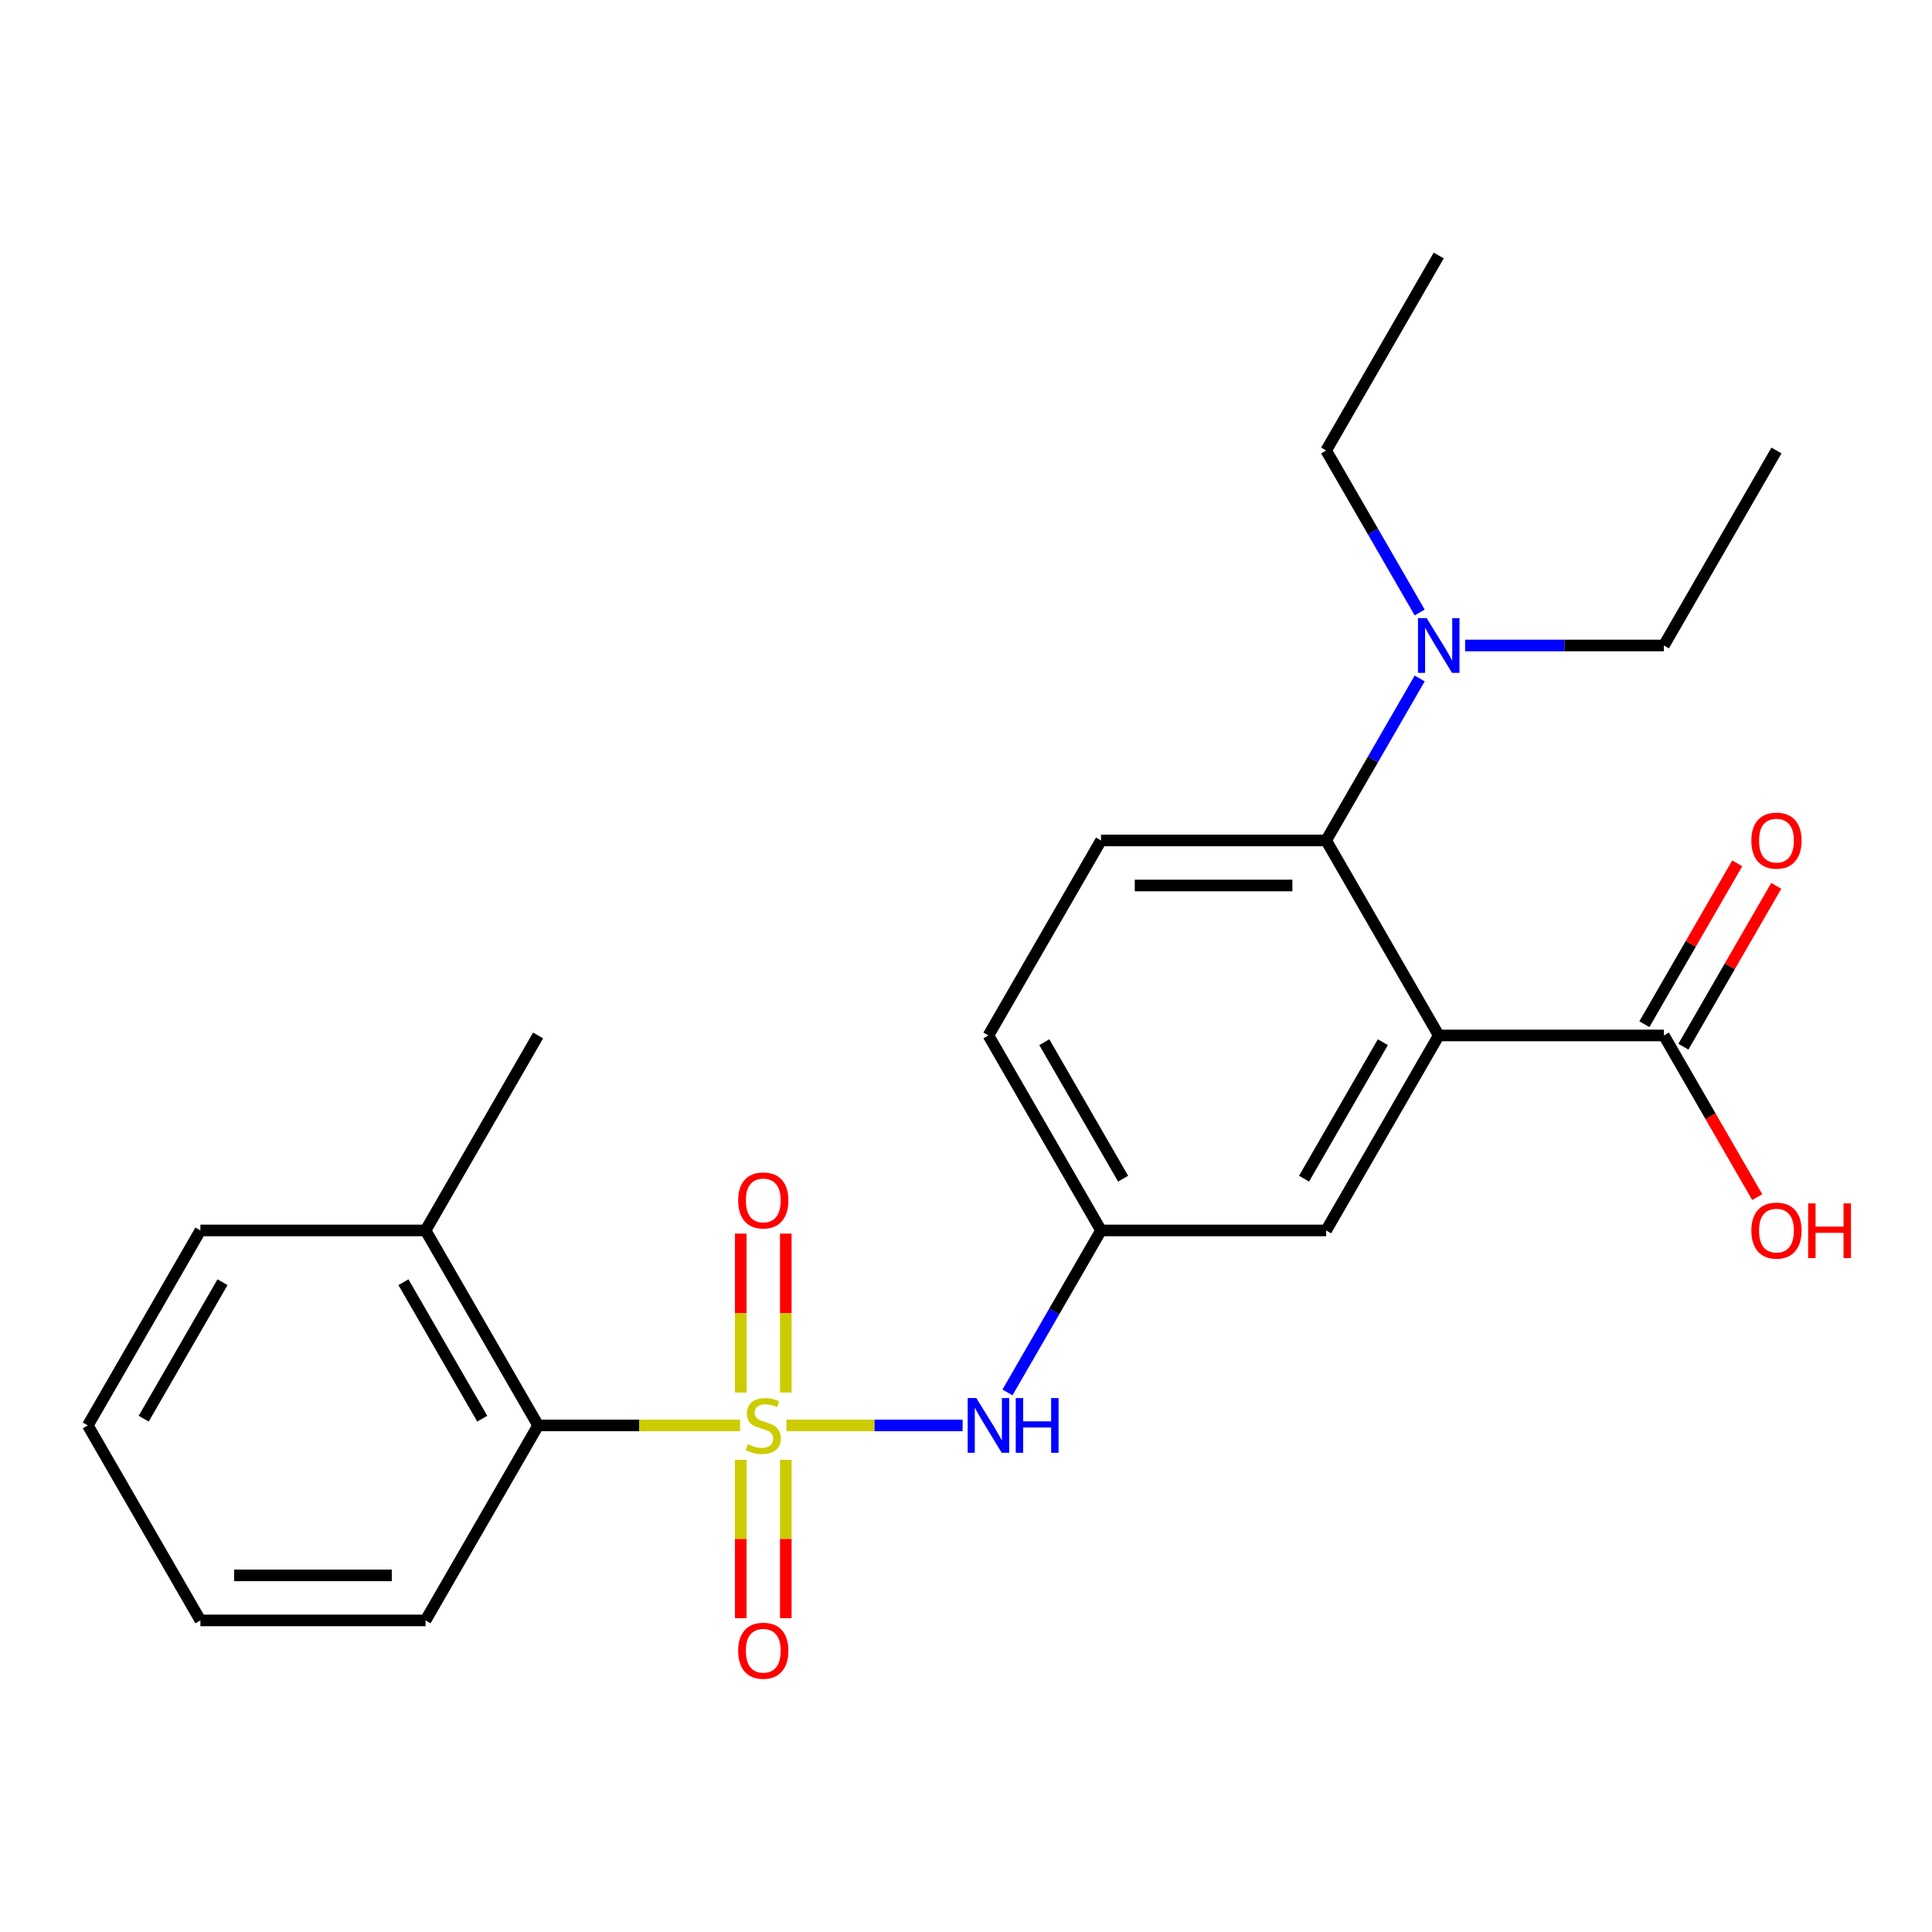 <?xml version='1.0' encoding='iso-8859-1'?>
<svg version='1.1' baseProfile='full'
              xmlns='http://www.w3.org/2000/svg'
                      xmlns:rdkit='http://www.rdkit.org/xml'
                      xmlns:xlink='http://www.w3.org/1999/xlink'
                  xml:space='preserve'
width='1000px' height='1000px' viewBox='0 0 1000 1000'>
<!-- END OF HEADER -->
<rect style='opacity:1.0;fill:#FFFFFF;stroke:none' width='1000' height='1000' x='0' y='0'> </rect>
<path class='bond-2' d='M 407.063,737.798 L 452.659,737.798' style='fill:none;fill-rule:evenodd;stroke:#CCCC00;stroke-width:6px;stroke-linecap:butt;stroke-linejoin:miter;stroke-opacity:1' />
<path class='bond-2' d='M 452.659,737.798 L 498.255,737.798' style='fill:none;fill-rule:evenodd;stroke:#0000FF;stroke-width:6px;stroke-linecap:butt;stroke-linejoin:miter;stroke-opacity:1' />
<path class='bond-3' d='M 383.076,737.798 L 330.804,737.798' style='fill:none;fill-rule:evenodd;stroke:#CCCC00;stroke-width:6px;stroke-linecap:butt;stroke-linejoin:miter;stroke-opacity:1' />
<path class='bond-3' d='M 330.804,737.798 L 278.531,737.798' style='fill:none;fill-rule:evenodd;stroke:#000000;stroke-width:6px;stroke-linecap:butt;stroke-linejoin:miter;stroke-opacity:1' />
<path class='bond-5' d='M 406.724,720.764 L 406.724,679.636' style='fill:none;fill-rule:evenodd;stroke:#CCCC00;stroke-width:6px;stroke-linecap:butt;stroke-linejoin:miter;stroke-opacity:1' />
<path class='bond-5' d='M 406.724,679.636 L 406.724,638.507' style='fill:none;fill-rule:evenodd;stroke:#FF0000;stroke-width:6px;stroke-linecap:butt;stroke-linejoin:miter;stroke-opacity:1' />
<path class='bond-5' d='M 383.416,720.764 L 383.416,679.636' style='fill:none;fill-rule:evenodd;stroke:#CCCC00;stroke-width:6px;stroke-linecap:butt;stroke-linejoin:miter;stroke-opacity:1' />
<path class='bond-5' d='M 383.416,679.636 L 383.416,638.507' style='fill:none;fill-rule:evenodd;stroke:#FF0000;stroke-width:6px;stroke-linecap:butt;stroke-linejoin:miter;stroke-opacity:1' />
<path class='bond-6' d='M 383.416,755.591 L 383.416,796.569' style='fill:none;fill-rule:evenodd;stroke:#CCCC00;stroke-width:6px;stroke-linecap:butt;stroke-linejoin:miter;stroke-opacity:1' />
<path class='bond-6' d='M 383.416,796.569 L 383.416,837.548' style='fill:none;fill-rule:evenodd;stroke:#FF0000;stroke-width:6px;stroke-linecap:butt;stroke-linejoin:miter;stroke-opacity:1' />
<path class='bond-6' d='M 406.724,755.591 L 406.724,796.569' style='fill:none;fill-rule:evenodd;stroke:#CCCC00;stroke-width:6px;stroke-linecap:butt;stroke-linejoin:miter;stroke-opacity:1' />
<path class='bond-6' d='M 406.724,796.569 L 406.724,837.548' style='fill:none;fill-rule:evenodd;stroke:#FF0000;stroke-width:6px;stroke-linecap:butt;stroke-linejoin:miter;stroke-opacity:1' />
<path class='bond-0' d='M 744.685,535.947 L 686.416,636.873' style='fill:none;fill-rule:evenodd;stroke:#000000;stroke-width:6px;stroke-linecap:butt;stroke-linejoin:miter;stroke-opacity:1' />
<path class='bond-0' d='M 715.76,539.432 L 674.971,610.08' style='fill:none;fill-rule:evenodd;stroke:#000000;stroke-width:6px;stroke-linecap:butt;stroke-linejoin:miter;stroke-opacity:1' />
<path class='bond-4' d='M 744.685,535.947 L 861.224,535.947' style='fill:none;fill-rule:evenodd;stroke:#000000;stroke-width:6px;stroke-linecap:butt;stroke-linejoin:miter;stroke-opacity:1' />
<path class='bond-25' d='M 744.685,535.947 L 686.416,435.022' style='fill:none;fill-rule:evenodd;stroke:#000000;stroke-width:6px;stroke-linecap:butt;stroke-linejoin:miter;stroke-opacity:1' />
<path class='bond-1' d='M 686.416,435.022 L 569.878,435.022' style='fill:none;fill-rule:evenodd;stroke:#000000;stroke-width:6px;stroke-linecap:butt;stroke-linejoin:miter;stroke-opacity:1' />
<path class='bond-1' d='M 668.935,458.33 L 587.358,458.33' style='fill:none;fill-rule:evenodd;stroke:#000000;stroke-width:6px;stroke-linecap:butt;stroke-linejoin:miter;stroke-opacity:1' />
<path class='bond-9' d='M 686.416,435.022 L 710.622,393.096' style='fill:none;fill-rule:evenodd;stroke:#000000;stroke-width:6px;stroke-linecap:butt;stroke-linejoin:miter;stroke-opacity:1' />
<path class='bond-9' d='M 710.622,393.096 L 734.828,351.17' style='fill:none;fill-rule:evenodd;stroke:#0000FF;stroke-width:6px;stroke-linecap:butt;stroke-linejoin:miter;stroke-opacity:1' />
<path class='bond-10' d='M 521.466,720.724 L 545.672,678.798' style='fill:none;fill-rule:evenodd;stroke:#0000FF;stroke-width:6px;stroke-linecap:butt;stroke-linejoin:miter;stroke-opacity:1' />
<path class='bond-10' d='M 545.672,678.798 L 569.878,636.873' style='fill:none;fill-rule:evenodd;stroke:#000000;stroke-width:6px;stroke-linecap:butt;stroke-linejoin:miter;stroke-opacity:1' />
<path class='bond-12' d='M 278.531,737.798 L 220.262,636.873' style='fill:none;fill-rule:evenodd;stroke:#000000;stroke-width:6px;stroke-linecap:butt;stroke-linejoin:miter;stroke-opacity:1' />
<path class='bond-12' d='M 249.606,734.313 L 208.818,663.665' style='fill:none;fill-rule:evenodd;stroke:#000000;stroke-width:6px;stroke-linecap:butt;stroke-linejoin:miter;stroke-opacity:1' />
<path class='bond-15' d='M 278.531,737.798 L 220.262,838.723' style='fill:none;fill-rule:evenodd;stroke:#000000;stroke-width:6px;stroke-linecap:butt;stroke-linejoin:miter;stroke-opacity:1' />
<path class='bond-11' d='M 871.316,541.774 L 895.349,500.148' style='fill:none;fill-rule:evenodd;stroke:#000000;stroke-width:6px;stroke-linecap:butt;stroke-linejoin:miter;stroke-opacity:1' />
<path class='bond-11' d='M 895.349,500.148 L 919.382,458.522' style='fill:none;fill-rule:evenodd;stroke:#FF0000;stroke-width:6px;stroke-linecap:butt;stroke-linejoin:miter;stroke-opacity:1' />
<path class='bond-11' d='M 851.131,530.12 L 875.164,488.494' style='fill:none;fill-rule:evenodd;stroke:#000000;stroke-width:6px;stroke-linecap:butt;stroke-linejoin:miter;stroke-opacity:1' />
<path class='bond-11' d='M 875.164,488.494 L 899.197,446.869' style='fill:none;fill-rule:evenodd;stroke:#FF0000;stroke-width:6px;stroke-linecap:butt;stroke-linejoin:miter;stroke-opacity:1' />
<path class='bond-14' d='M 861.224,535.947 L 885.383,577.793' style='fill:none;fill-rule:evenodd;stroke:#000000;stroke-width:6px;stroke-linecap:butt;stroke-linejoin:miter;stroke-opacity:1' />
<path class='bond-14' d='M 885.383,577.793 L 909.543,619.639' style='fill:none;fill-rule:evenodd;stroke:#FF0000;stroke-width:6px;stroke-linecap:butt;stroke-linejoin:miter;stroke-opacity:1' />
<path class='bond-7' d='M 686.416,636.873 L 569.878,636.873' style='fill:none;fill-rule:evenodd;stroke:#000000;stroke-width:6px;stroke-linecap:butt;stroke-linejoin:miter;stroke-opacity:1' />
<path class='bond-8' d='M 569.878,435.022 L 511.608,535.947' style='fill:none;fill-rule:evenodd;stroke:#000000;stroke-width:6px;stroke-linecap:butt;stroke-linejoin:miter;stroke-opacity:1' />
<path class='bond-16' d='M 734.828,317.023 L 710.622,275.097' style='fill:none;fill-rule:evenodd;stroke:#0000FF;stroke-width:6px;stroke-linecap:butt;stroke-linejoin:miter;stroke-opacity:1' />
<path class='bond-16' d='M 710.622,275.097 L 686.416,233.172' style='fill:none;fill-rule:evenodd;stroke:#000000;stroke-width:6px;stroke-linecap:butt;stroke-linejoin:miter;stroke-opacity:1' />
<path class='bond-17' d='M 758.339,334.097 L 809.781,334.097' style='fill:none;fill-rule:evenodd;stroke:#0000FF;stroke-width:6px;stroke-linecap:butt;stroke-linejoin:miter;stroke-opacity:1' />
<path class='bond-17' d='M 809.781,334.097 L 861.224,334.097' style='fill:none;fill-rule:evenodd;stroke:#000000;stroke-width:6px;stroke-linecap:butt;stroke-linejoin:miter;stroke-opacity:1' />
<path class='bond-13' d='M 569.878,636.873 L 511.608,535.947' style='fill:none;fill-rule:evenodd;stroke:#000000;stroke-width:6px;stroke-linecap:butt;stroke-linejoin:miter;stroke-opacity:1' />
<path class='bond-13' d='M 581.322,610.08 L 540.534,539.432' style='fill:none;fill-rule:evenodd;stroke:#000000;stroke-width:6px;stroke-linecap:butt;stroke-linejoin:miter;stroke-opacity:1' />
<path class='bond-18' d='M 220.262,636.873 L 278.531,535.947' style='fill:none;fill-rule:evenodd;stroke:#000000;stroke-width:6px;stroke-linecap:butt;stroke-linejoin:miter;stroke-opacity:1' />
<path class='bond-19' d='M 220.262,636.873 L 103.724,636.873' style='fill:none;fill-rule:evenodd;stroke:#000000;stroke-width:6px;stroke-linecap:butt;stroke-linejoin:miter;stroke-opacity:1' />
<path class='bond-22' d='M 220.262,838.723 L 103.724,838.723' style='fill:none;fill-rule:evenodd;stroke:#000000;stroke-width:6px;stroke-linecap:butt;stroke-linejoin:miter;stroke-opacity:1' />
<path class='bond-22' d='M 202.781,815.415 L 121.205,815.415' style='fill:none;fill-rule:evenodd;stroke:#000000;stroke-width:6px;stroke-linecap:butt;stroke-linejoin:miter;stroke-opacity:1' />
<path class='bond-20' d='M 686.416,233.172 L 744.685,132.246' style='fill:none;fill-rule:evenodd;stroke:#000000;stroke-width:6px;stroke-linecap:butt;stroke-linejoin:miter;stroke-opacity:1' />
<path class='bond-21' d='M 861.224,334.097 L 919.493,233.172' style='fill:none;fill-rule:evenodd;stroke:#000000;stroke-width:6px;stroke-linecap:butt;stroke-linejoin:miter;stroke-opacity:1' />
<path class='bond-24' d='M 103.724,636.873 L 45.455,737.798' style='fill:none;fill-rule:evenodd;stroke:#000000;stroke-width:6px;stroke-linecap:butt;stroke-linejoin:miter;stroke-opacity:1' />
<path class='bond-24' d='M 115.168,663.665 L 74.38,734.313' style='fill:none;fill-rule:evenodd;stroke:#000000;stroke-width:6px;stroke-linecap:butt;stroke-linejoin:miter;stroke-opacity:1' />
<path class='bond-23' d='M 103.724,838.723 L 45.455,737.798' style='fill:none;fill-rule:evenodd;stroke:#000000;stroke-width:6px;stroke-linecap:butt;stroke-linejoin:miter;stroke-opacity:1' />
<path  class='atom-0' d='M 387.07 747.518
Q 387.39 747.638, 388.71 748.198
Q 390.03 748.758, 391.47 749.118
Q 392.95 749.438, 394.39 749.438
Q 397.07 749.438, 398.63 748.158
Q 400.19 746.838, 400.19 744.558
Q 400.19 742.998, 399.39 742.038
Q 398.63 741.078, 397.43 740.558
Q 396.23 740.038, 394.23 739.438
Q 391.71 738.678, 390.19 737.958
Q 388.71 737.238, 387.63 735.718
Q 386.59 734.198, 386.59 731.638
Q 386.59 728.078, 388.99 725.878
Q 391.43 723.678, 396.23 723.678
Q 399.51 723.678, 403.23 725.238
L 402.31 728.318
Q 398.91 726.918, 396.35 726.918
Q 393.59 726.918, 392.07 728.078
Q 390.55 729.198, 390.59 731.158
Q 390.59 732.678, 391.35 733.598
Q 392.15 734.518, 393.27 735.038
Q 394.43 735.558, 396.35 736.158
Q 398.91 736.958, 400.43 737.758
Q 401.95 738.558, 403.03 740.198
Q 404.15 741.798, 404.15 744.558
Q 404.15 748.478, 401.51 750.598
Q 398.91 752.678, 394.55 752.678
Q 392.03 752.678, 390.11 752.118
Q 388.23 751.598, 385.99 750.678
L 387.07 747.518
' fill='#CCCC00'/>
<path  class='atom-3' d='M 505.348 723.638
L 514.628 738.638
Q 515.548 740.118, 517.028 742.798
Q 518.508 745.478, 518.588 745.638
L 518.588 723.638
L 522.348 723.638
L 522.348 751.958
L 518.468 751.958
L 508.508 735.558
Q 507.348 733.638, 506.108 731.438
Q 504.908 729.238, 504.548 728.558
L 504.548 751.958
L 500.868 751.958
L 500.868 723.638
L 505.348 723.638
' fill='#0000FF'/>
<path  class='atom-3' d='M 525.748 723.638
L 529.588 723.638
L 529.588 735.678
L 544.068 735.678
L 544.068 723.638
L 547.908 723.638
L 547.908 751.958
L 544.068 751.958
L 544.068 738.878
L 529.588 738.878
L 529.588 751.958
L 525.748 751.958
L 525.748 723.638
' fill='#0000FF'/>
<path  class='atom-6' d='M 382.07 621.339
Q 382.07 614.539, 385.43 610.739
Q 388.79 606.939, 395.07 606.939
Q 401.35 606.939, 404.71 610.739
Q 408.07 614.539, 408.07 621.339
Q 408.07 628.219, 404.67 632.139
Q 401.27 636.019, 395.07 636.019
Q 388.83 636.019, 385.43 632.139
Q 382.07 628.259, 382.07 621.339
M 395.07 632.819
Q 399.39 632.819, 401.71 629.939
Q 404.07 627.019, 404.07 621.339
Q 404.07 615.779, 401.71 612.979
Q 399.39 610.139, 395.07 610.139
Q 390.75 610.139, 388.39 612.939
Q 386.07 615.739, 386.07 621.339
Q 386.07 627.059, 388.39 629.939
Q 390.75 632.819, 395.07 632.819
' fill='#FF0000'/>
<path  class='atom-7' d='M 382.07 854.416
Q 382.07 847.616, 385.43 843.816
Q 388.79 840.016, 395.07 840.016
Q 401.35 840.016, 404.71 843.816
Q 408.07 847.616, 408.07 854.416
Q 408.07 861.296, 404.67 865.216
Q 401.27 869.096, 395.07 869.096
Q 388.83 869.096, 385.43 865.216
Q 382.07 861.336, 382.07 854.416
M 395.07 865.896
Q 399.39 865.896, 401.71 863.016
Q 404.07 860.096, 404.07 854.416
Q 404.07 848.856, 401.71 846.056
Q 399.39 843.216, 395.07 843.216
Q 390.75 843.216, 388.39 846.016
Q 386.07 848.816, 386.07 854.416
Q 386.07 860.136, 388.39 863.016
Q 390.75 865.896, 395.07 865.896
' fill='#FF0000'/>
<path  class='atom-10' d='M 738.425 319.937
L 747.705 334.937
Q 748.625 336.417, 750.105 339.097
Q 751.585 341.777, 751.665 341.937
L 751.665 319.937
L 755.425 319.937
L 755.425 348.257
L 751.545 348.257
L 741.585 331.857
Q 740.425 329.937, 739.185 327.737
Q 737.985 325.537, 737.625 324.857
L 737.625 348.257
L 733.945 348.257
L 733.945 319.937
L 738.425 319.937
' fill='#0000FF'/>
<path  class='atom-12' d='M 906.493 435.102
Q 906.493 428.302, 909.853 424.502
Q 913.213 420.702, 919.493 420.702
Q 925.773 420.702, 929.133 424.502
Q 932.493 428.302, 932.493 435.102
Q 932.493 441.982, 929.093 445.902
Q 925.693 449.782, 919.493 449.782
Q 913.253 449.782, 909.853 445.902
Q 906.493 442.022, 906.493 435.102
M 919.493 446.582
Q 923.813 446.582, 926.133 443.702
Q 928.493 440.782, 928.493 435.102
Q 928.493 429.542, 926.133 426.742
Q 923.813 423.902, 919.493 423.902
Q 915.173 423.902, 912.813 426.702
Q 910.493 429.502, 910.493 435.102
Q 910.493 440.822, 912.813 443.702
Q 915.173 446.582, 919.493 446.582
' fill='#FF0000'/>
<path  class='atom-15' d='M 906.493 636.953
Q 906.493 630.153, 909.853 626.353
Q 913.213 622.553, 919.493 622.553
Q 925.773 622.553, 929.133 626.353
Q 932.493 630.153, 932.493 636.953
Q 932.493 643.833, 929.093 647.753
Q 925.693 651.633, 919.493 651.633
Q 913.253 651.633, 909.853 647.753
Q 906.493 643.873, 906.493 636.953
M 919.493 648.433
Q 923.813 648.433, 926.133 645.553
Q 928.493 642.633, 928.493 636.953
Q 928.493 631.393, 926.133 628.593
Q 923.813 625.753, 919.493 625.753
Q 915.173 625.753, 912.813 628.553
Q 910.493 631.353, 910.493 636.953
Q 910.493 642.673, 912.813 645.553
Q 915.173 648.433, 919.493 648.433
' fill='#FF0000'/>
<path  class='atom-15' d='M 935.893 622.873
L 939.733 622.873
L 939.733 634.913
L 954.213 634.913
L 954.213 622.873
L 958.053 622.873
L 958.053 651.193
L 954.213 651.193
L 954.213 638.113
L 939.733 638.113
L 939.733 651.193
L 935.893 651.193
L 935.893 622.873
' fill='#FF0000'/>
</svg>
